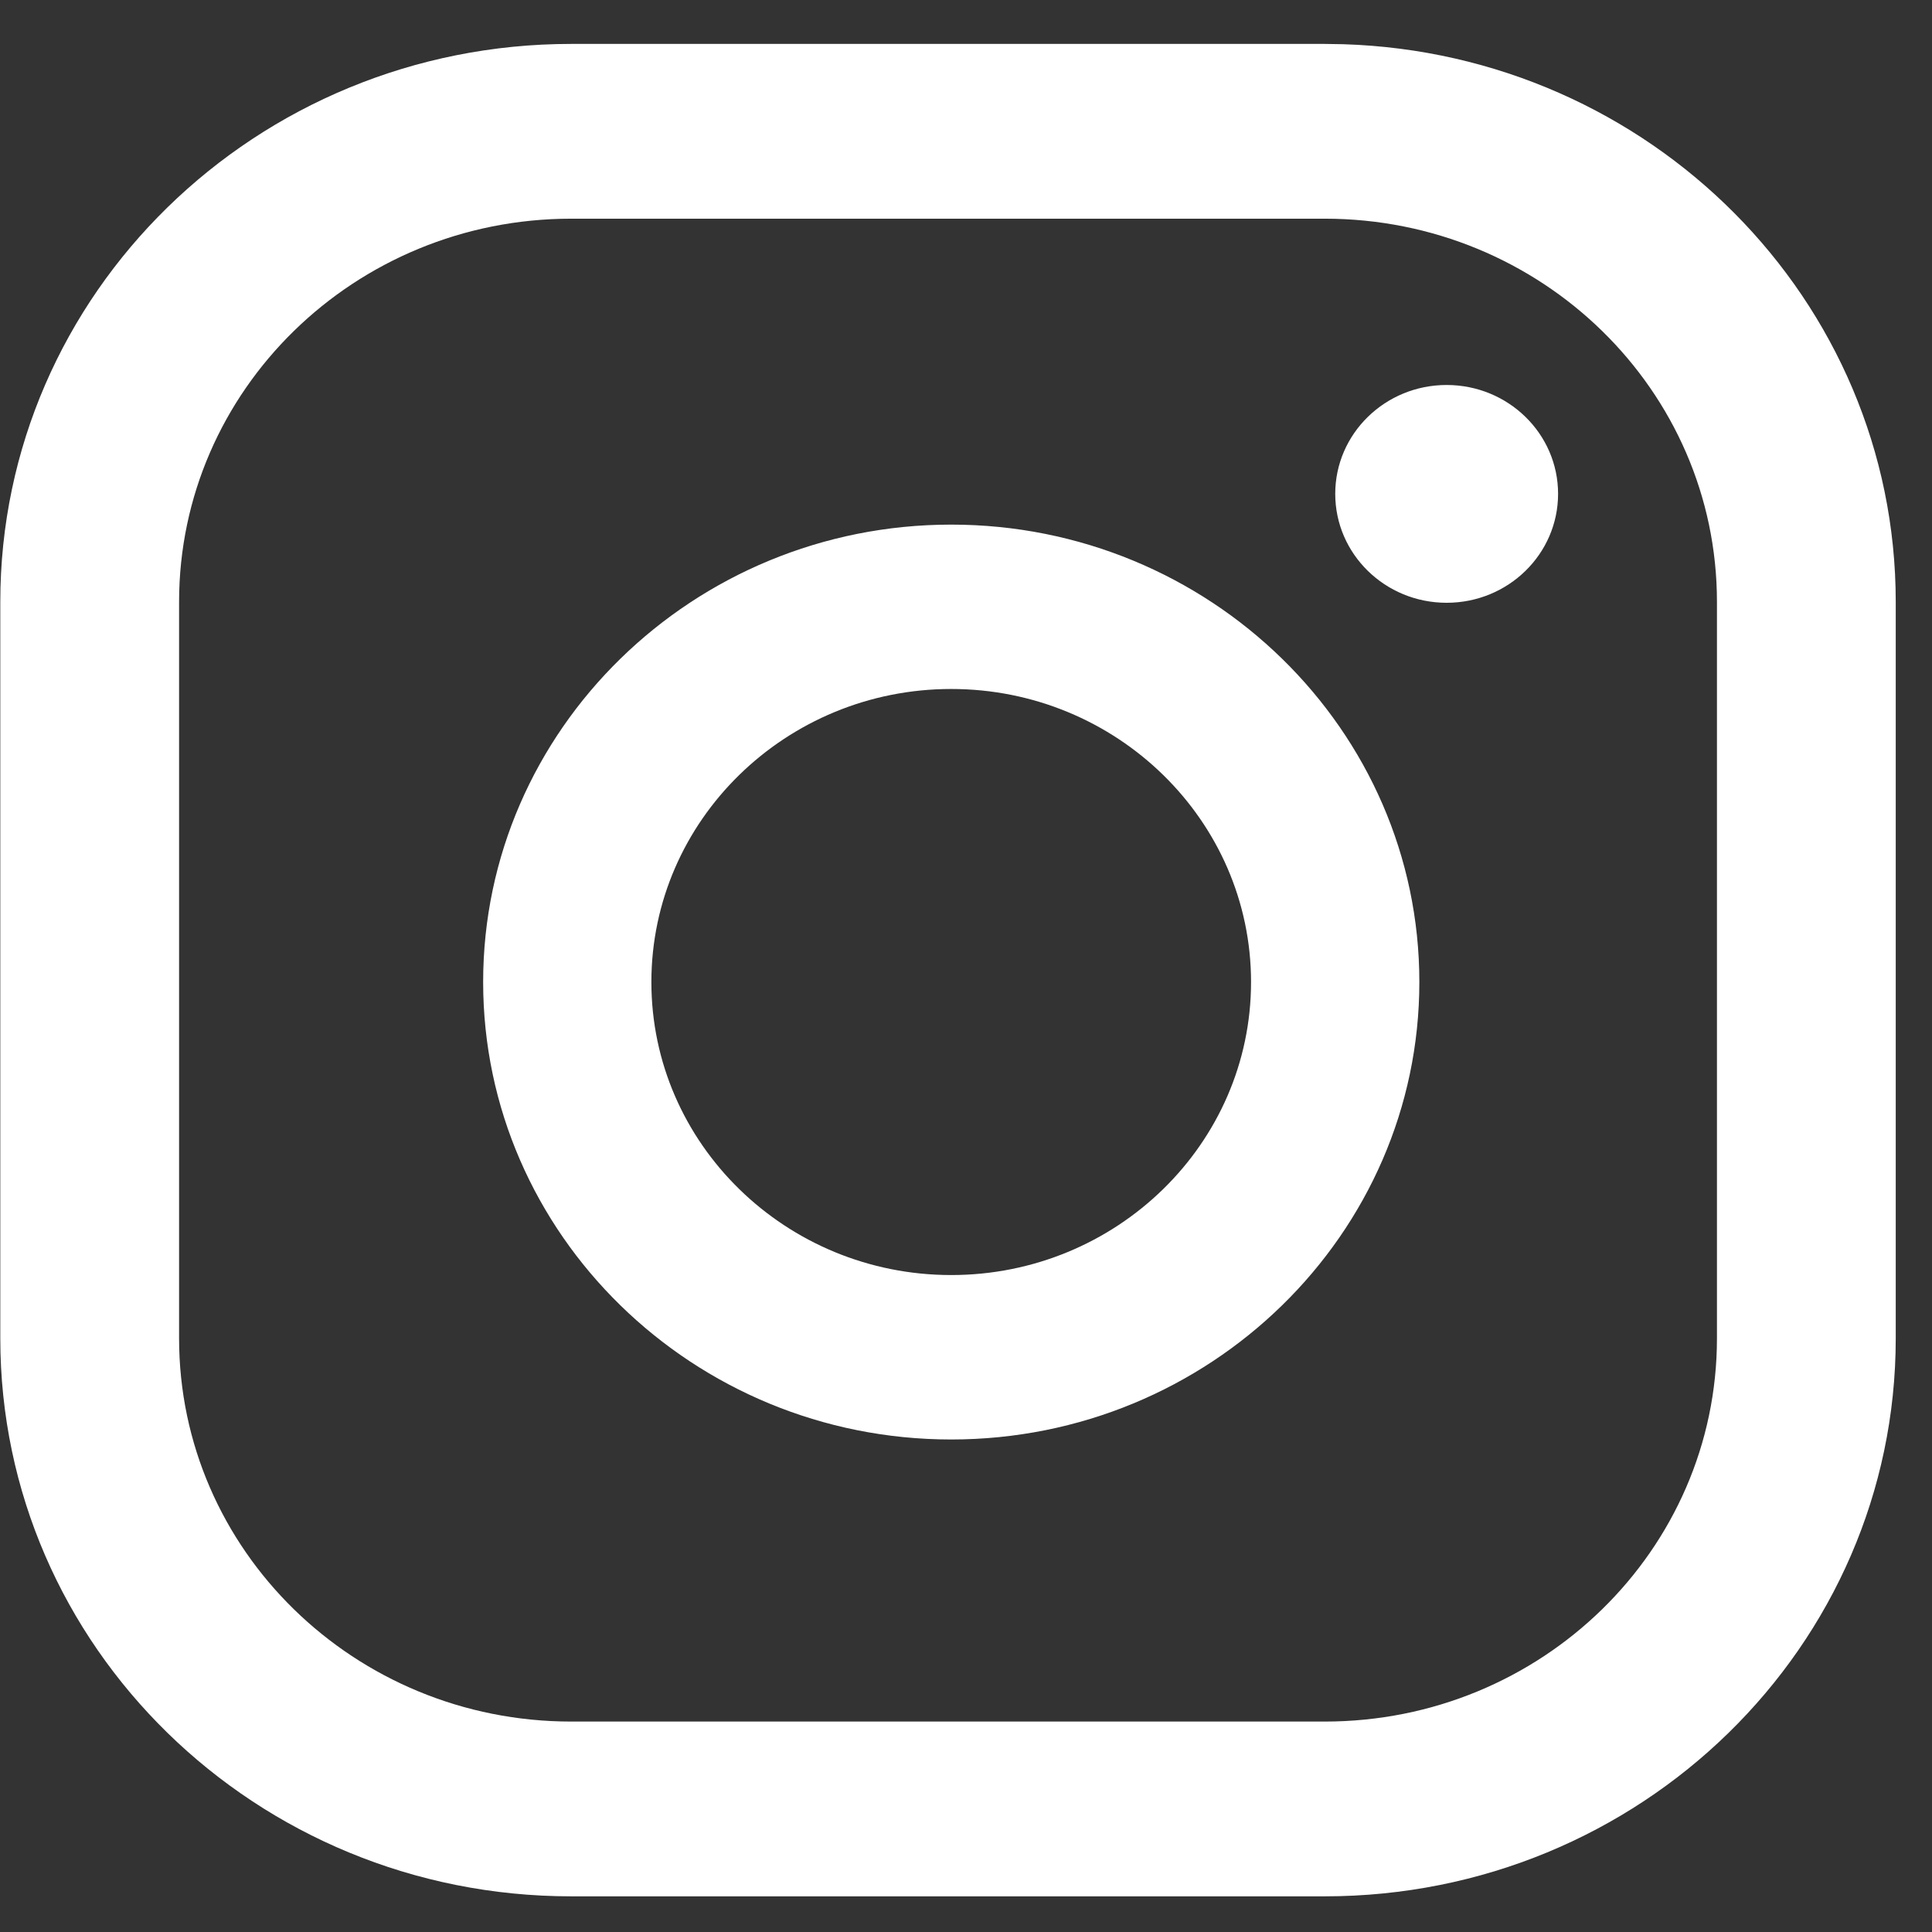 <?xml version="1.0" encoding="UTF-8"?>
<svg width="26px" height="26px" viewBox="0 0 26 26" version="1.1" xmlns="http://www.w3.org/2000/svg" xmlns:xlink="http://www.w3.org/1999/xlink">
    <rect x="0" y="0" width="26" height="26" fill="#333333" stroke="none"/>
    <title>instagram</title>
    <g id="DISEÑO-WEB" stroke="none" stroke-width="1" fill="none" fill-rule="evenodd">
        <g id="Home-0" transform="translate(-431, -4998)" fill="#FFFFFF">
            <g id="footer" transform="translate(0, 4712)">
                <path d="M448.828,286.591 L449.077,286.595 C453.206,286.723 456.512,290.034 456.512,294.1 L456.512,304.011 C456.512,308.158 453.072,311.52 448.828,311.52 L438.687,311.52 C434.444,311.52 431.004,308.158 431.004,304.011 L431.004,294.1 C431.004,289.953 434.444,286.591 438.687,286.591 L448.828,286.591 Z M448.828,288.943 L438.687,288.943 C435.773,288.943 433.41,291.252 433.41,294.1 L433.41,304.011 C433.41,306.859 435.773,309.168 438.687,309.168 L448.828,309.168 C451.743,309.168 454.106,306.859 454.106,304.011 L454.106,294.1 C454.106,291.252 451.743,288.943 448.828,288.943 Z M443.801,293.06 C447.275,293.06 450.101,295.821 450.101,299.216 C450.101,302.61 447.275,305.372 443.801,305.372 C440.328,305.372 437.502,302.61 437.502,299.216 C437.502,295.821 440.328,293.06 443.801,293.06 Z M443.801,295.272 C441.576,295.272 439.766,297.041 439.766,299.216 C439.766,301.391 441.576,303.159 443.801,303.159 C446.026,303.159 447.836,301.391 447.836,299.216 C447.836,297.041 446.026,295.272 443.801,295.272 Z M450.468,291.181 C451.297,291.181 451.968,291.837 451.968,292.646 C451.968,293.456 451.297,294.112 450.468,294.112 C449.64,294.112 448.969,293.456 448.969,292.646 C448.969,291.837 449.64,291.181 450.468,291.181 Z" id="instagram"></path>
            </g>
        </g>
    </g>
</svg>